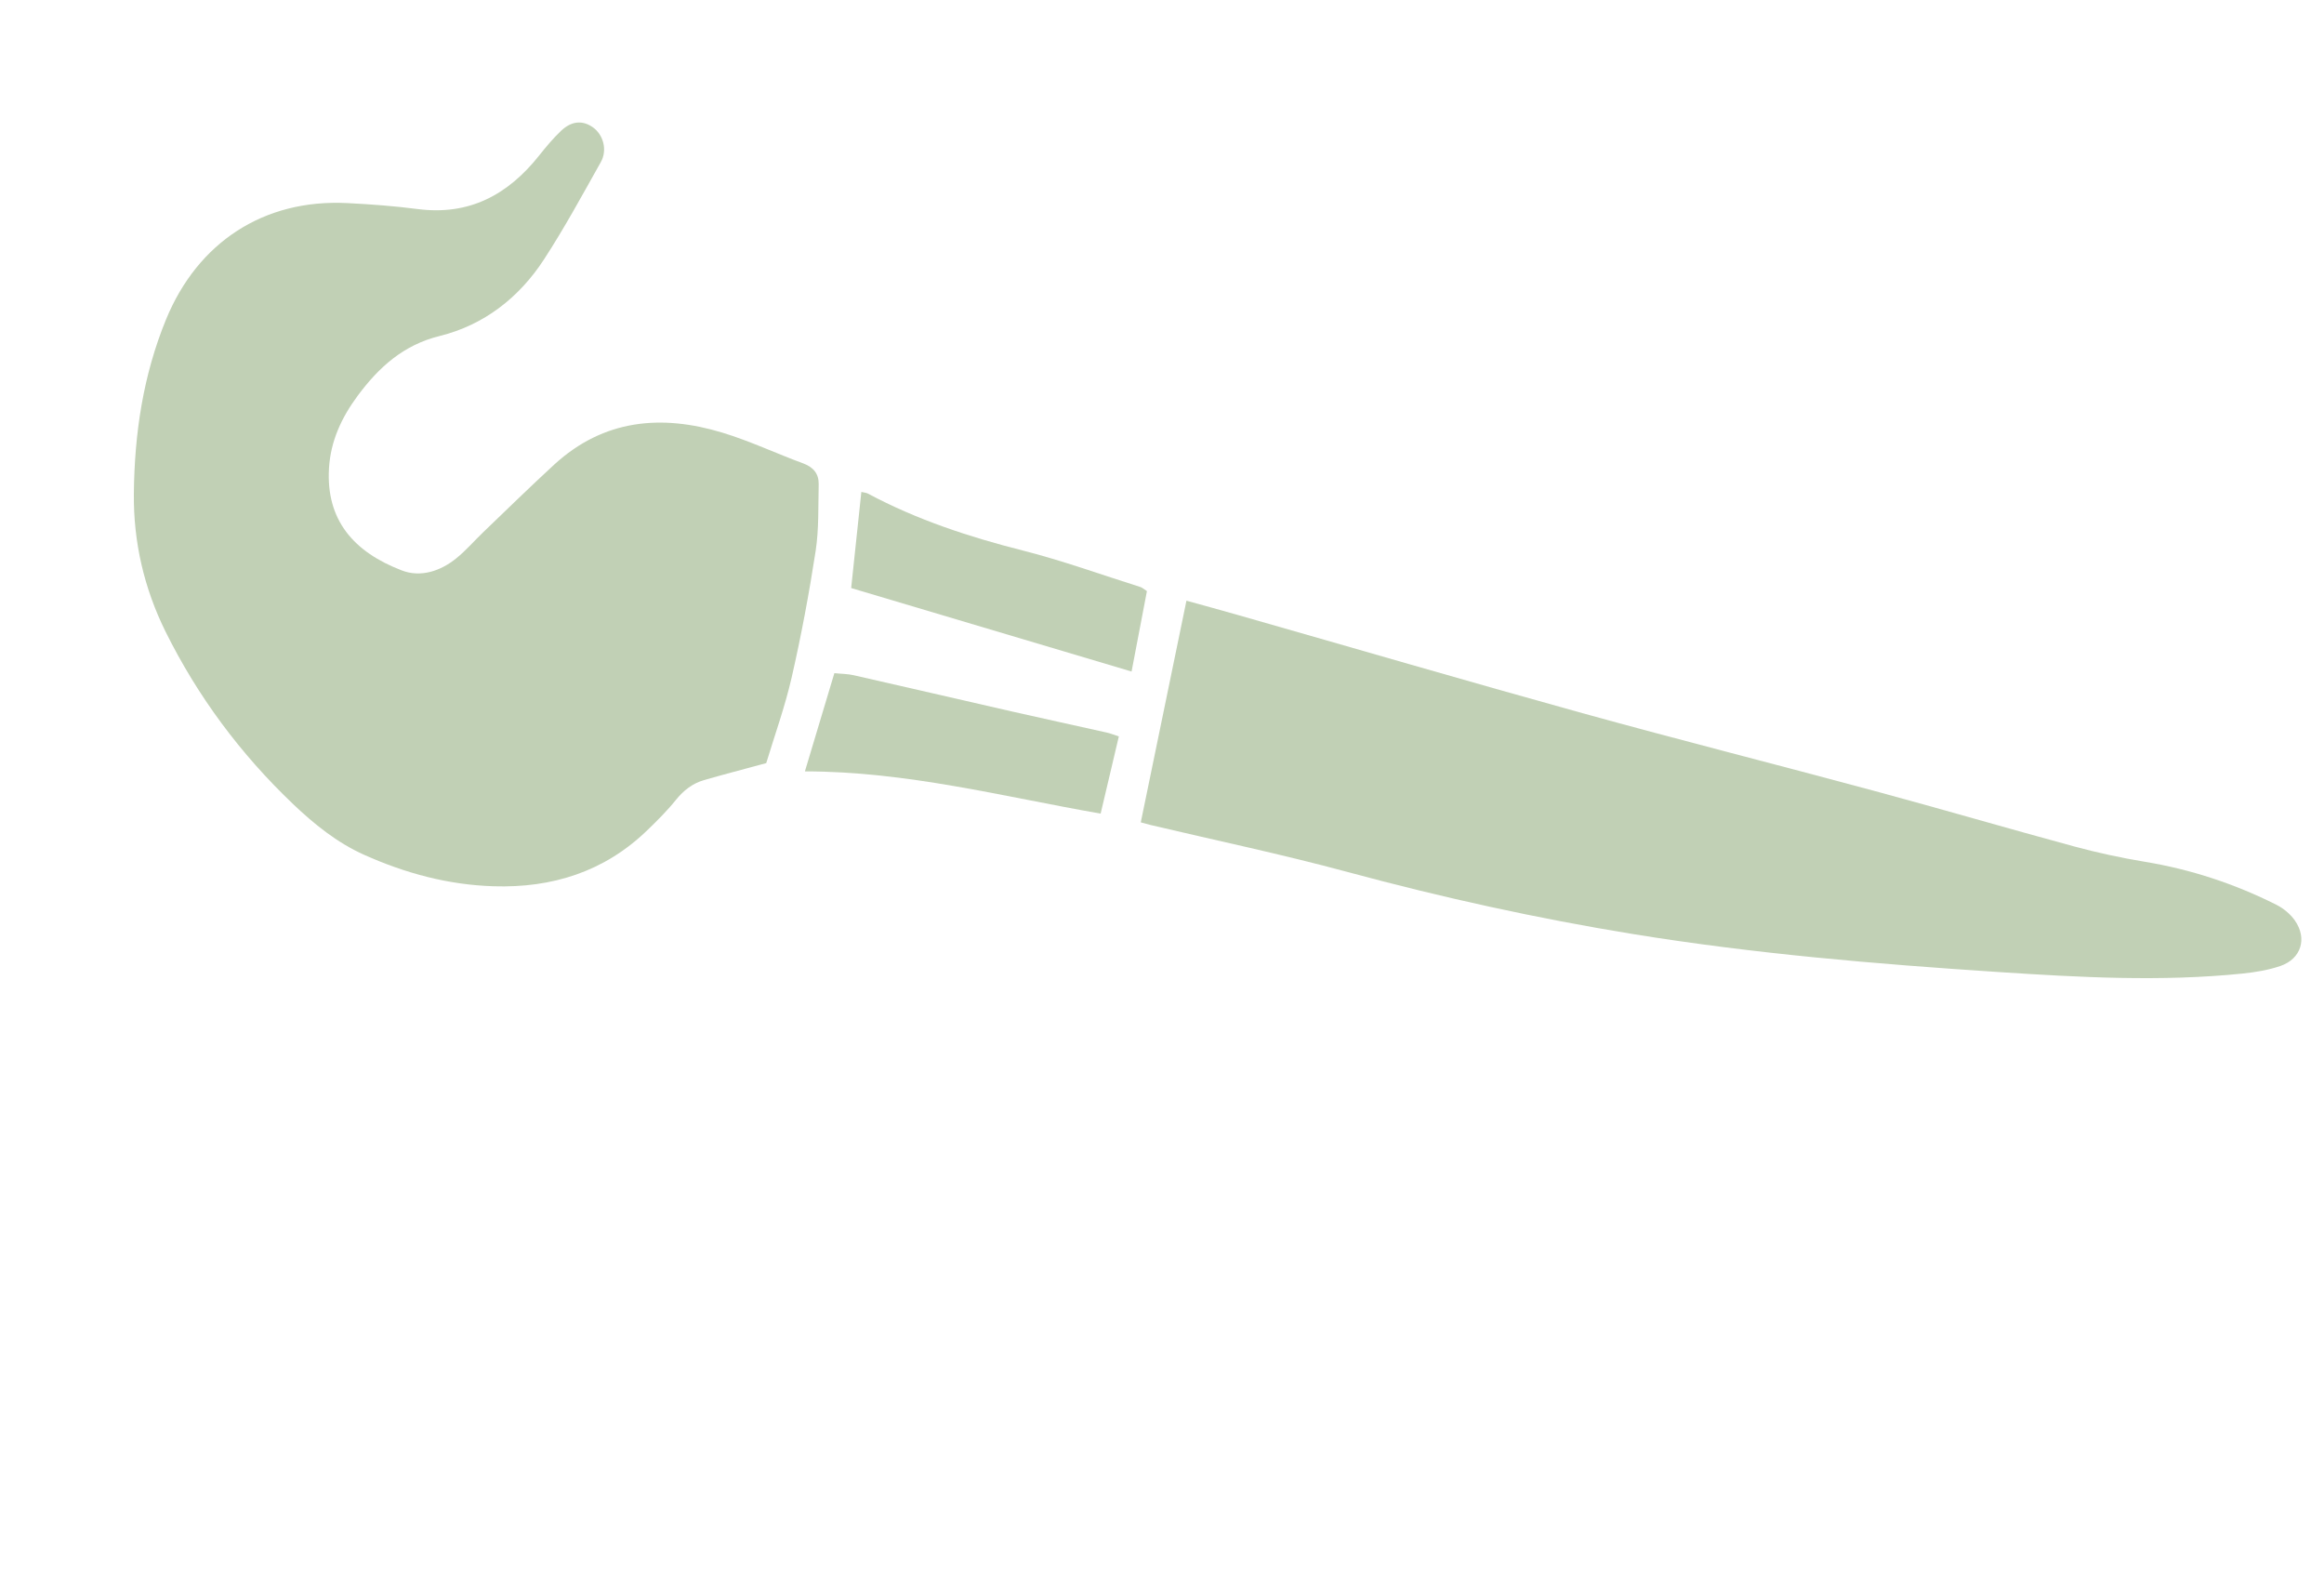 <svg width="316" height="216" viewBox="0 0 316 216" fill="none" xmlns="http://www.w3.org/2000/svg">
<path d="M104.186 103.744C101.09 104.579 98.405 105.279 95.731 106.05C94.163 106.502 92.939 107.457 91.889 108.763C90.694 110.246 89.323 111.606 87.947 112.932C82.122 118.529 75.06 120.731 67.115 120.484C60.951 120.295 55.1 118.712 49.515 116.209C45.845 114.568 42.704 112.034 39.807 109.269C32.683 102.471 26.885 94.686 22.503 85.856C19.583 79.941 18.133 73.673 18.201 67.093C18.282 58.955 19.457 51.04 22.575 43.431C26.891 32.929 35.881 27.031 47.233 27.61C50.423 27.769 53.622 28.009 56.788 28.42C63.782 29.328 69.047 26.491 73.277 21.181C74.217 20.002 75.189 18.825 76.283 17.79C77.725 16.417 79.23 16.331 80.613 17.306C82.028 18.307 82.624 20.389 81.692 22.043C79.191 26.49 76.755 30.988 73.968 35.265C70.588 40.46 65.815 44.183 59.79 45.675C54.836 46.899 51.522 49.924 48.649 53.78C46.465 56.727 44.958 59.92 44.734 63.65C44.312 70.685 48.078 75.039 54.644 77.551C57.186 78.528 59.895 77.652 62.057 75.888C63.357 74.835 64.466 73.545 65.672 72.384C68.893 69.296 72.09 66.164 75.381 63.14C82.094 56.997 89.946 56.294 98.254 58.826C101.994 59.963 105.554 61.654 109.233 63.004C110.622 63.523 111.348 64.425 111.319 65.846C111.246 68.866 111.359 71.937 110.904 74.907C110.02 80.665 108.947 86.403 107.648 92.085C106.722 96.117 105.307 100.04 104.186 103.744Z" fill="#C1D0B5"/>
<path d="M153.862 91.292C140.981 87.451 128.406 83.713 115.735 79.943C116.206 75.534 116.656 71.27 117.119 66.879C117.445 66.959 117.767 66.971 118.015 67.103C124.673 70.663 131.768 72.994 139.077 74.842C144.485 76.216 149.752 78.129 155.08 79.807C155.298 79.882 155.485 80.053 155.951 80.358C155.285 83.827 154.606 87.399 153.862 91.292Z" fill="#C1D0B5"/>
<path d="M109.444 104.865C110.871 100.127 112.125 95.924 113.451 91.512C114.391 91.613 115.259 91.604 116.083 91.795C123.252 93.416 130.41 95.087 137.585 96.72C141.869 97.694 146.164 98.617 150.452 99.581C150.913 99.677 151.356 99.862 152.132 100.109C151.326 103.548 150.532 106.937 149.656 110.608C136.33 108.287 123.326 104.873 109.444 104.865Z" fill="#C1D0B5"/>
<path d="M155.114 111.796C157.2 101.682 159.238 91.776 161.324 81.662C163.782 82.338 166.075 82.963 168.366 83.62C183.964 88.067 199.527 92.618 215.165 96.951C228.408 100.614 241.732 103.973 254.999 107.559C264.028 109.995 272.993 112.622 282.018 115.067C285.173 115.921 288.387 116.616 291.608 117.15C297.9 118.184 303.855 120.151 309.527 123C310.484 123.48 311.419 124.256 312.037 125.133C313.756 127.593 312.896 130.34 310.076 131.319C308.436 131.882 306.667 132.168 304.934 132.35C293.839 133.483 282.744 132.864 271.653 132.139C255.066 131.05 238.506 129.656 222.084 126.988C208.991 124.858 196.053 122.009 183.226 118.542C174.365 116.148 165.366 114.262 156.423 112.149C156.039 112.054 155.658 111.951 155.114 111.796Z" fill="#C1D0B5"/>
</svg>

